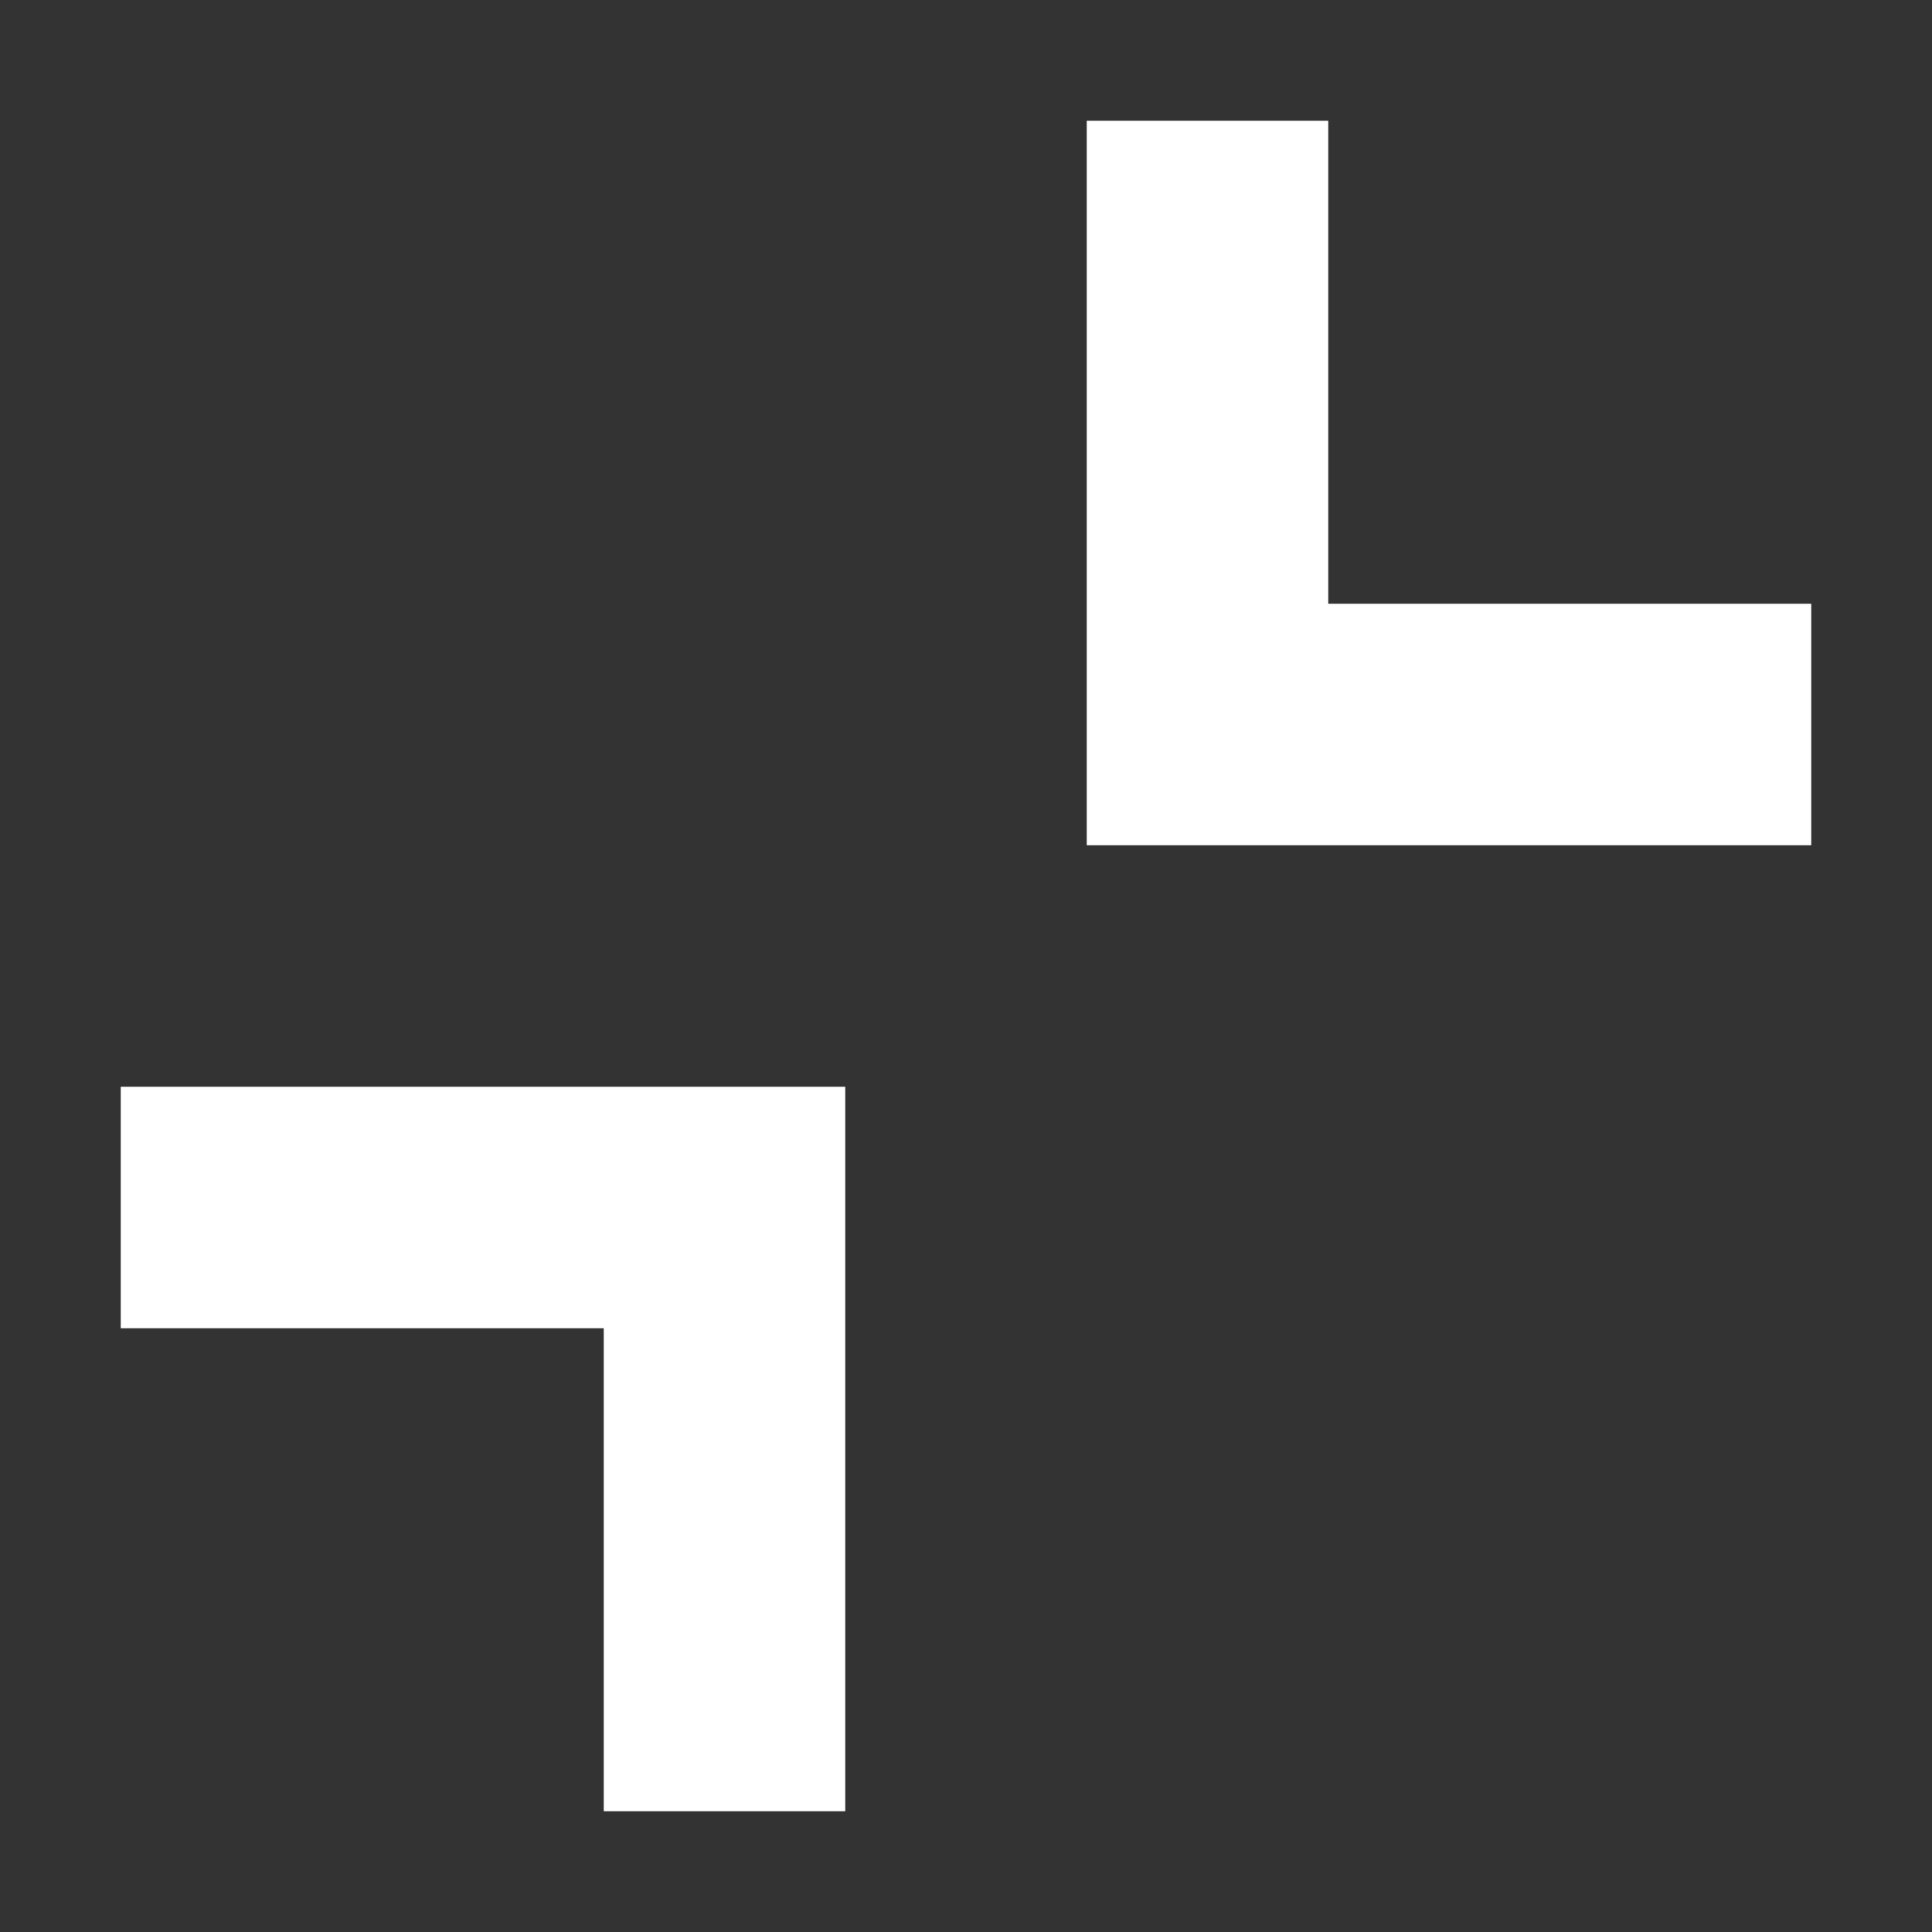 <svg version="1.1" id="Layer_1" xmlns="http://www.w3.org/2000/svg" xmlns:xlink="http://www.w3.org/1999/xlink" x="0px" y="0px" viewBox="0 0 16 16" style="enable-background:new 0 0 16 16;" xml:space="preserve">
	<rect x="0" y="0" width="16" height="16" fill="#333333" stroke="none"/>
	<g id="fullscreen">
		<path fill="white" d="M15 7 9 7 9 1 11 1 11 5 15 5z"/> 
		<path fill="white" d="M1 9 7 9 7 15 5 15 5 11 1 11z"/>
	</g>
</svg>